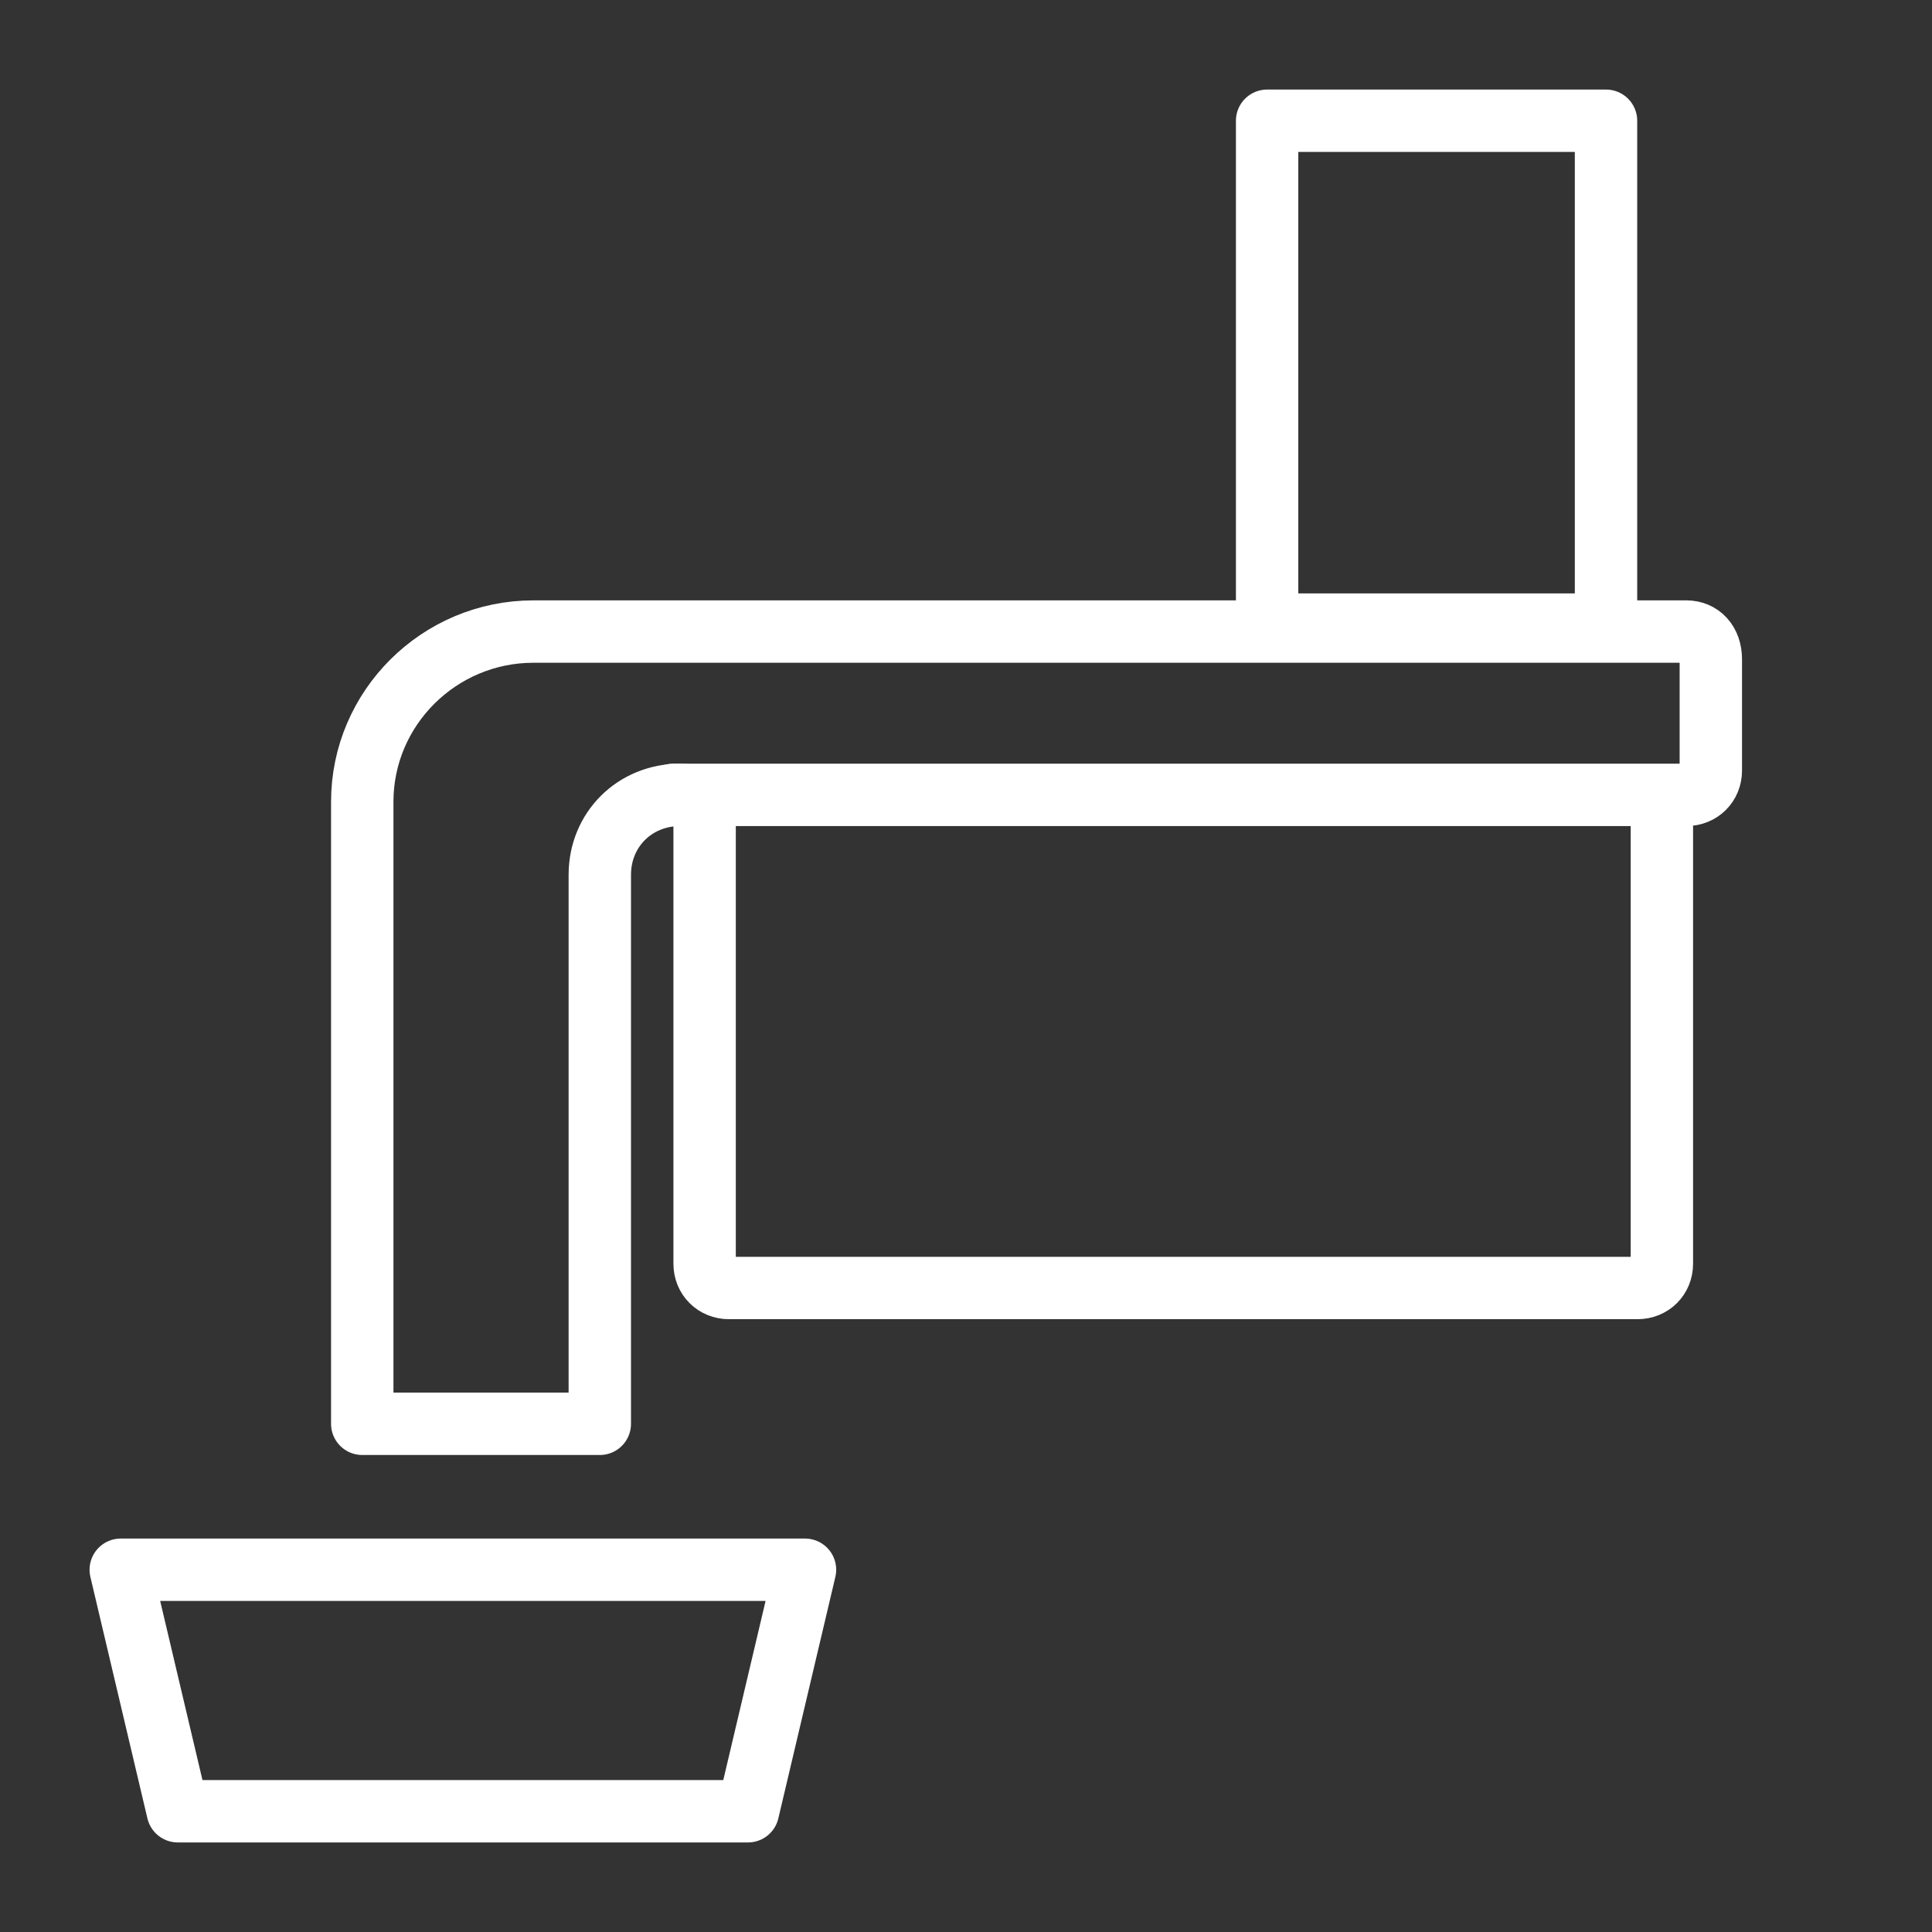 <svg width="48" height="48" viewBox="0 0 48 48" fill="none" xmlns="http://www.w3.org/2000/svg">
<rect x="0" y="0" width="48" height="48" fill="#333333" stroke="none"/>
<path d="M3 39H20L18.583 45H4.417L3 39Z" stroke="white" stroke-width="1.55" stroke-miterlimit="10" stroke-linecap="round" stroke-linejoin="round"/>
<path d="M39.901 3H31.481V15.518H39.901V3Z" stroke="white" stroke-width="1.55" stroke-miterlimit="10" stroke-linecap="round" stroke-linejoin="round"/>
<path d="M16.725 19.748H41.897" stroke="white" stroke-width="1.55" stroke-miterlimit="10" stroke-linecap="round" stroke-linejoin="round"/>
<path d="M41.897 15.691H14.816H14.034H13.253C10.91 15.691 9 17.59 9 19.921V35.374H14.902V21.734C14.902 20.611 15.77 19.748 16.899 19.748C17.246 19.748 17.506 20.007 17.506 20.352V31.396C17.506 31.741 17.767 32 18.114 32H40.682C41.029 32 41.289 31.741 41.289 31.396V20.352C41.289 20.007 41.55 19.748 41.897 19.748C42.244 19.748 42.505 19.489 42.505 19.144V16.381C42.505 15.95 42.244 15.691 41.897 15.691Z" stroke="white" stroke-width="1.55" stroke-miterlimit="10" stroke-linecap="round" stroke-linejoin="round"/>
</svg>
